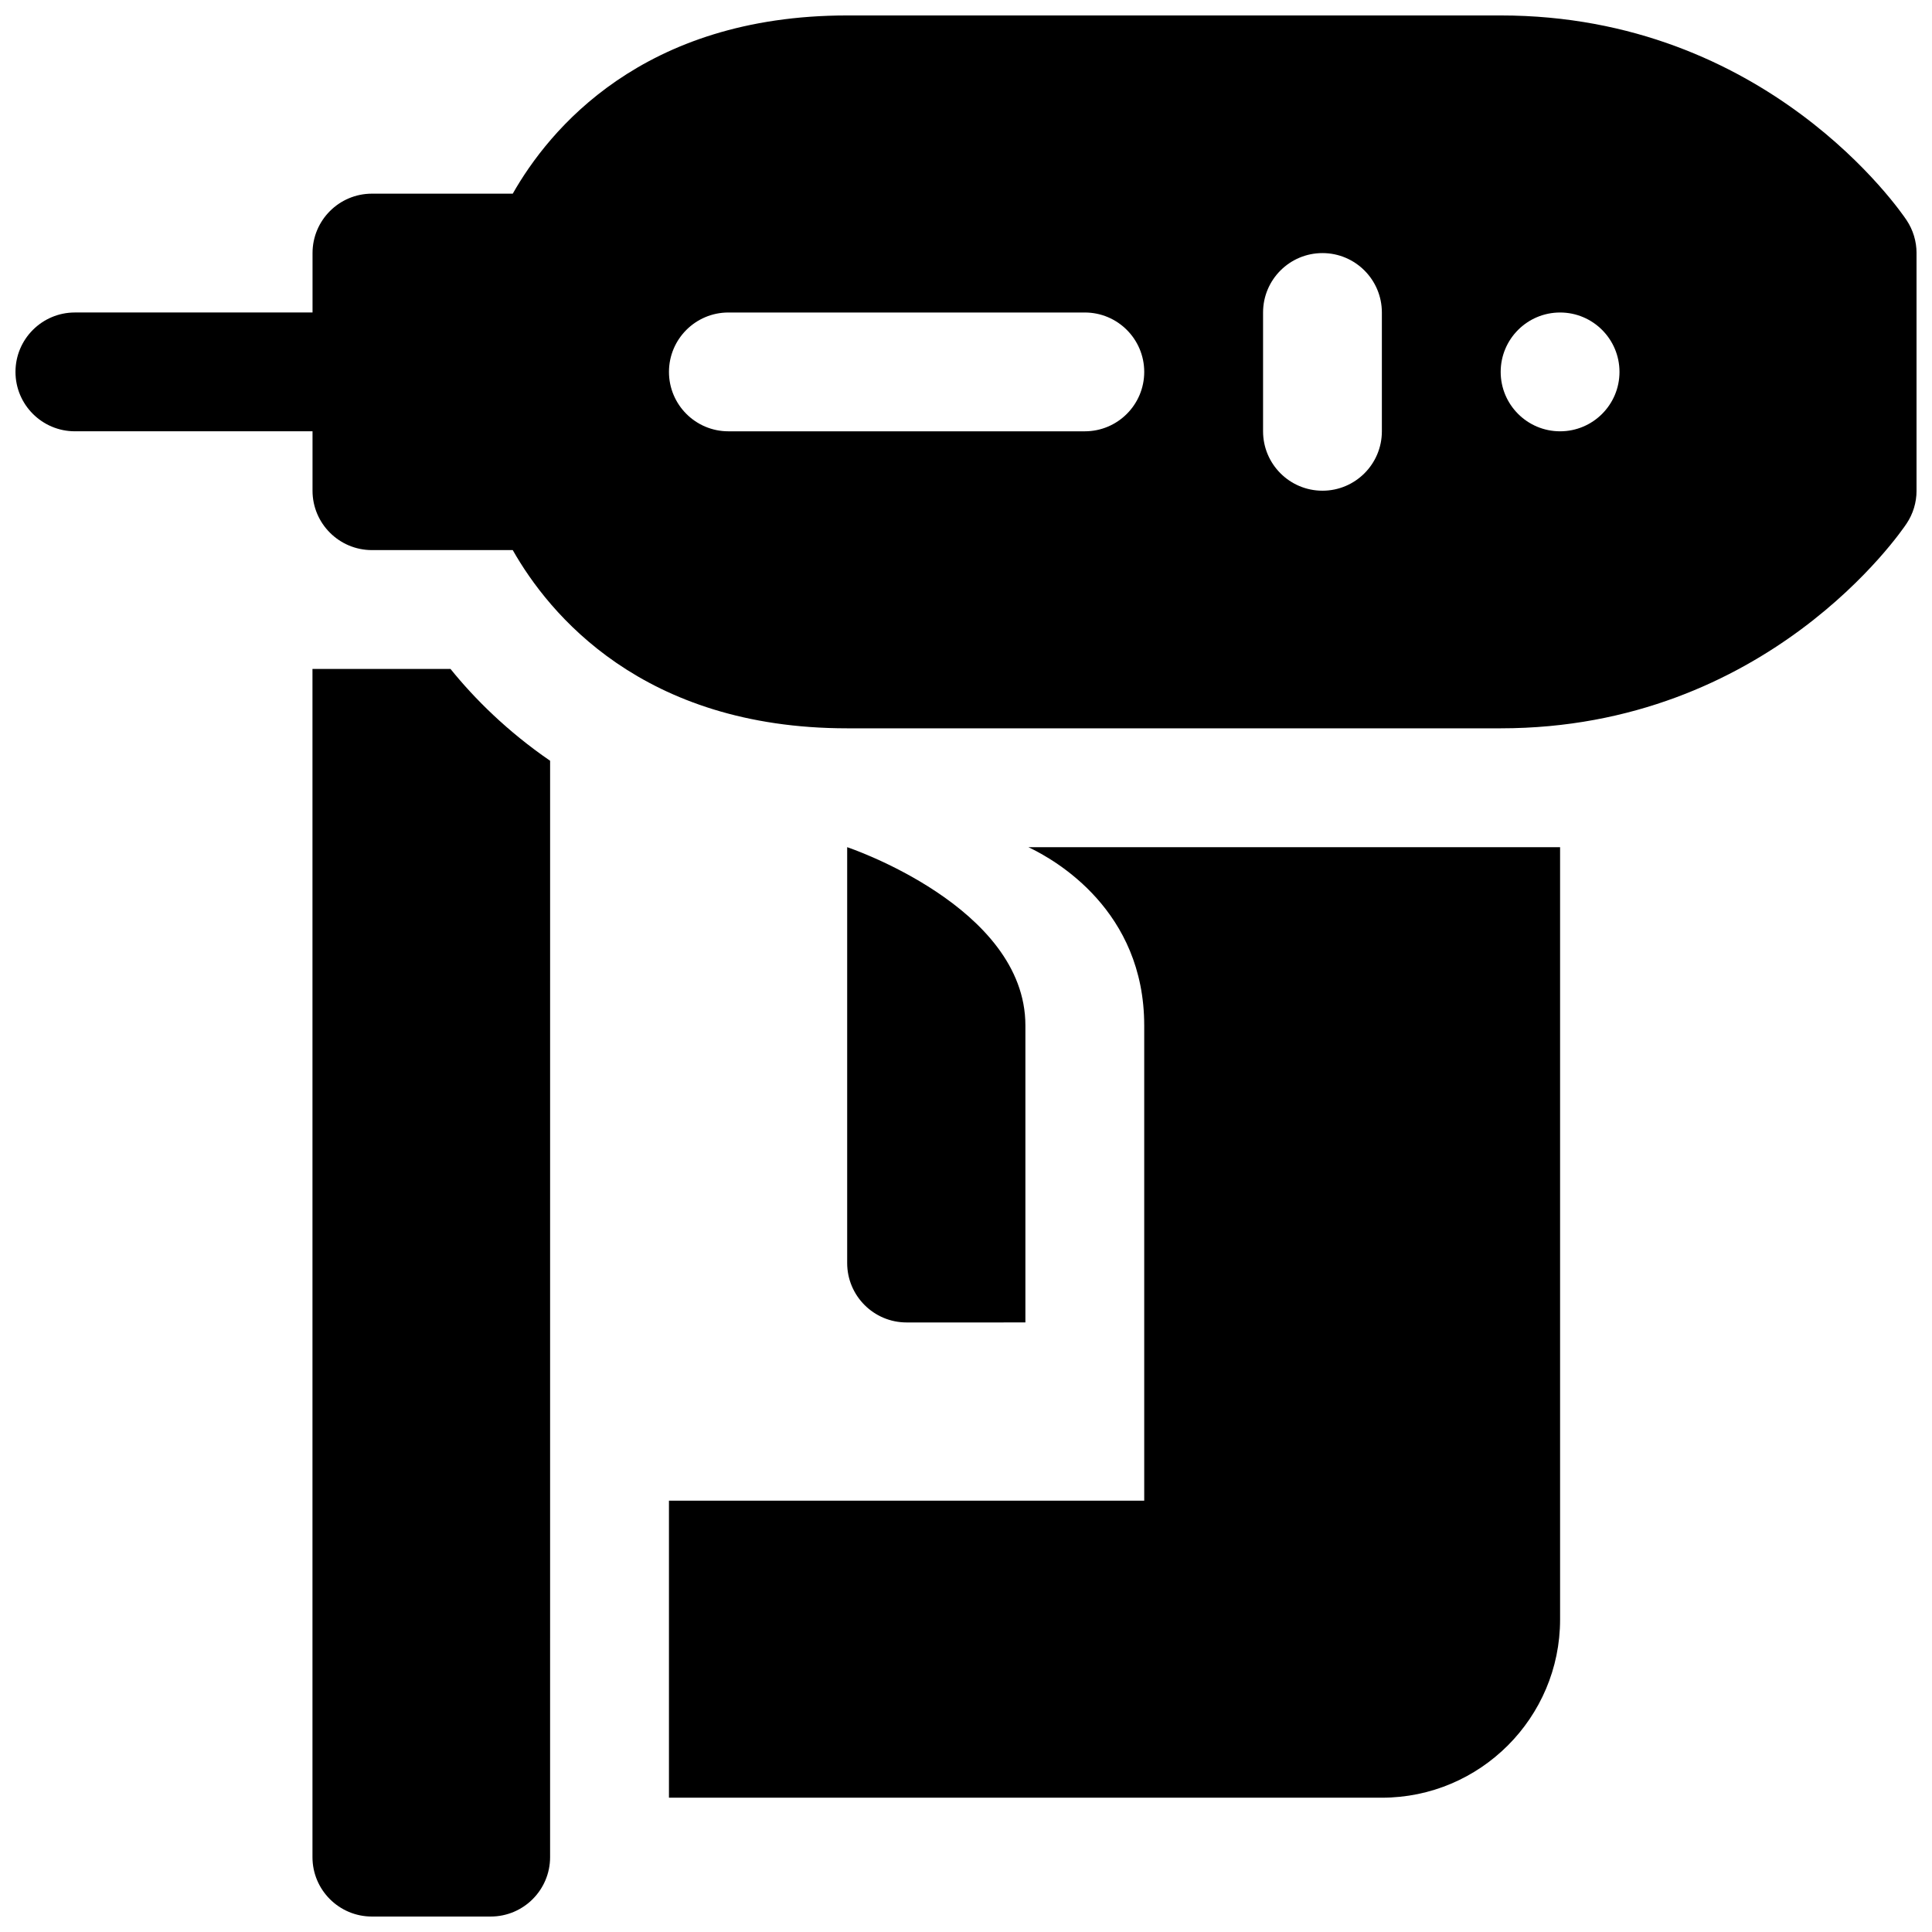 <?xml version="1.0" encoding="UTF-8"?>
<!-- Uploaded to: SVG Repo, www.svgrepo.com, Generator: SVG Repo Mixer Tools -->
<svg width="800px" height="800px" version="1.1" viewBox="144 144 512 512" xmlns="http://www.w3.org/2000/svg">
 <defs>
  <clipPath id="b">
   <path d="m148.09 148.09h503.81v189.91h-503.81z"/>
  </clipPath>
  <clipPath id="a">
   <path d="m226 321h64v330.9h-64z"/>
  </clipPath>
 </defs>
 <g clip-path="url(#b)">
  <path d="m649.26 202.34c-1.473-2.219-36.973-54.246-107.56-54.246h-173.18c-54.34 0-79.098 30.426-88.633 47.23h-37.32c-8.691 0-15.742 7.055-15.742 15.742v15.742l-62.98 0.004c-8.691 0-15.742 7.055-15.742 15.742 0 8.691 7.055 15.742 15.742 15.742h62.977v15.742c0 8.691 7.055 15.742 15.742 15.742h37.32c9.531 16.809 34.281 47.23 88.633 47.23h173.18c70.59 0 106.09-52.027 107.56-54.246 1.727-2.57 2.648-5.609 2.648-8.719v-62.977c0-3.109-0.922-6.148-2.644-8.73zm-217.77 55.961h-94.465c-8.691 0-15.742-7.055-15.742-15.742 0-8.691 7.055-15.742 15.742-15.742h94.465c8.691 0 15.742 7.055 15.742 15.742 0 8.691-7.055 15.742-15.742 15.742zm78.719 0c0 8.691-7.055 15.742-15.742 15.742-8.691 0-15.742-7.055-15.742-15.742v-31.488c0-8.691 7.055-15.742 15.742-15.742 8.691 0 15.742 7.055 15.742 15.742zm47.23 0c-8.691 0-15.742-7.055-15.742-15.742 0-8.691 7.055-15.742 15.742-15.742 8.691 0 15.742 7.055 15.742 15.742 0.004 8.691-7.051 15.742-15.742 15.742z"/>
 </g>
 <path d="m415.74 494.46v-78.719c0-31.488-47.23-47.23-47.23-47.23v110.21c0 8.691 7.055 15.742 15.742 15.742z"/>
 <path d="m447.23 415.74v125.95h-125.95v78.719h188.93c26.047 0 47.23-21.184 47.23-47.23v-204.67h-140.91c7.25 3.422 30.699 16.812 30.699 47.23z"/>
 <g clip-path="url(#a)">
  <path d="m263.39 321.28h-36.582v314.88c0 8.691 7.055 15.742 15.742 15.742h31.488c8.691 0 15.742-7.055 15.742-15.742l0.004-290.55c-11.32-7.769-20.023-16.434-26.395-24.332z"/>
 </g>
</svg>